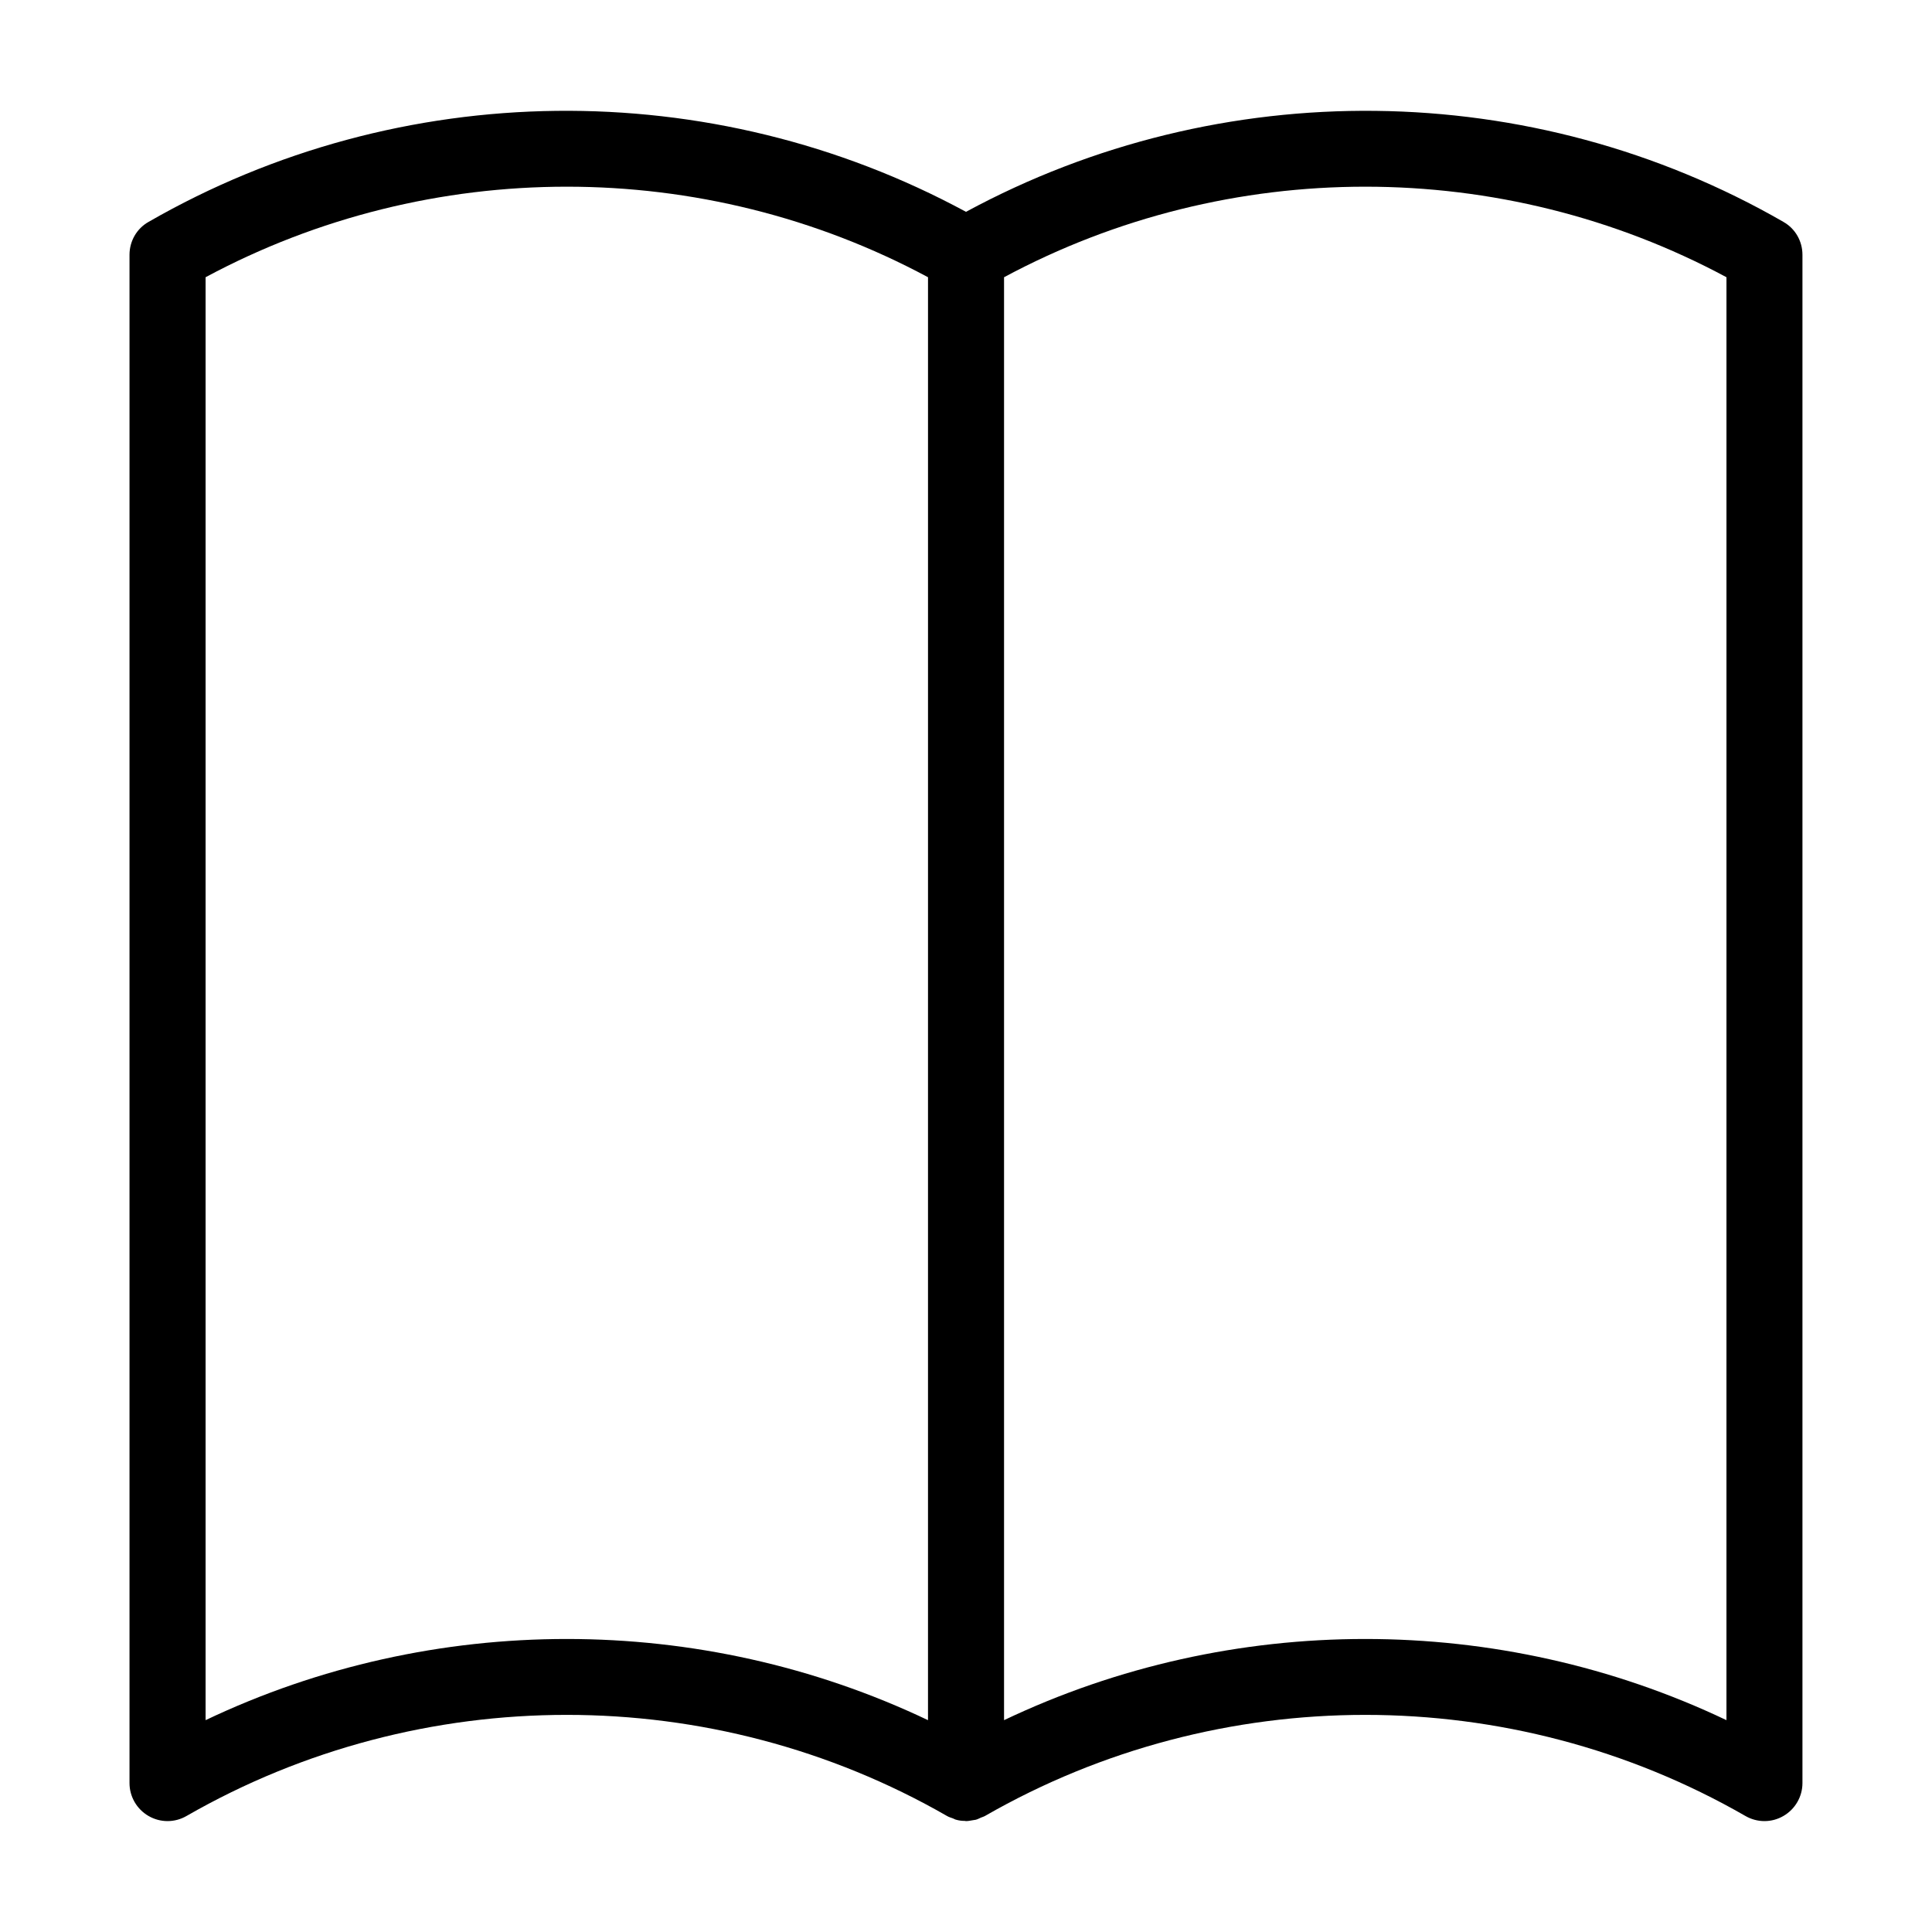 <?xml version="1.0" encoding="UTF-8"?>
<!-- The Best Svg Icon site in the world: iconSvg.co, Visit us! https://iconsvg.co -->
<svg fill="#000000" width="800px" height="800px" version="1.1" viewBox="144 144 512 512" xmlns="http://www.w3.org/2000/svg">
 <path d="m616.64 202.81c-66.703-38.391-149.18-39.195-216.64-2.672-67.461-36.527-149.93-35.719-216.64 2.672-3.125 1.762-5.039 5.09-5.039 8.715v405.01c0 3.578 1.914 6.902 5.039 8.715s6.953 1.812 10.078 0c62.172-35.719 139.36-35.719 201.52 0 0.504 0.301 1.059 0.453 1.613 0.656 0.25 0.102 0.555 0.301 0.855 0.352 0.707 0.203 1.461 0.301 2.266 0.301 0.102 0 0.203 0.051 0.301 0.051 0.656 0 1.258-0.152 1.914-0.25 0.203-0.051 0.453-0.051 0.656-0.102 0.453-0.102 0.906-0.352 1.359-0.555 0.352-0.152 0.754-0.25 1.109-0.453 62.172-35.719 139.4-35.719 201.52 0 1.562 0.906 3.324 1.359 5.039 1.359 1.762 0 3.477-0.453 5.039-1.359 3.125-1.812 5.039-5.141 5.039-8.715v-405.01c0-3.629-1.914-6.953-5.039-8.715zm-226.71 397.05c-30.18-14.359-62.977-21.512-95.723-21.512-32.746 0-65.547 7.152-95.723 21.512v-382.39c59.551-31.992 131.9-31.992 191.45 0zm211.6 0c-30.18-14.359-62.977-21.512-95.723-21.512-32.746 0-65.547 7.152-95.723 21.512v-382.39c59.551-31.992 131.9-31.992 191.45 0z"/>
</svg>